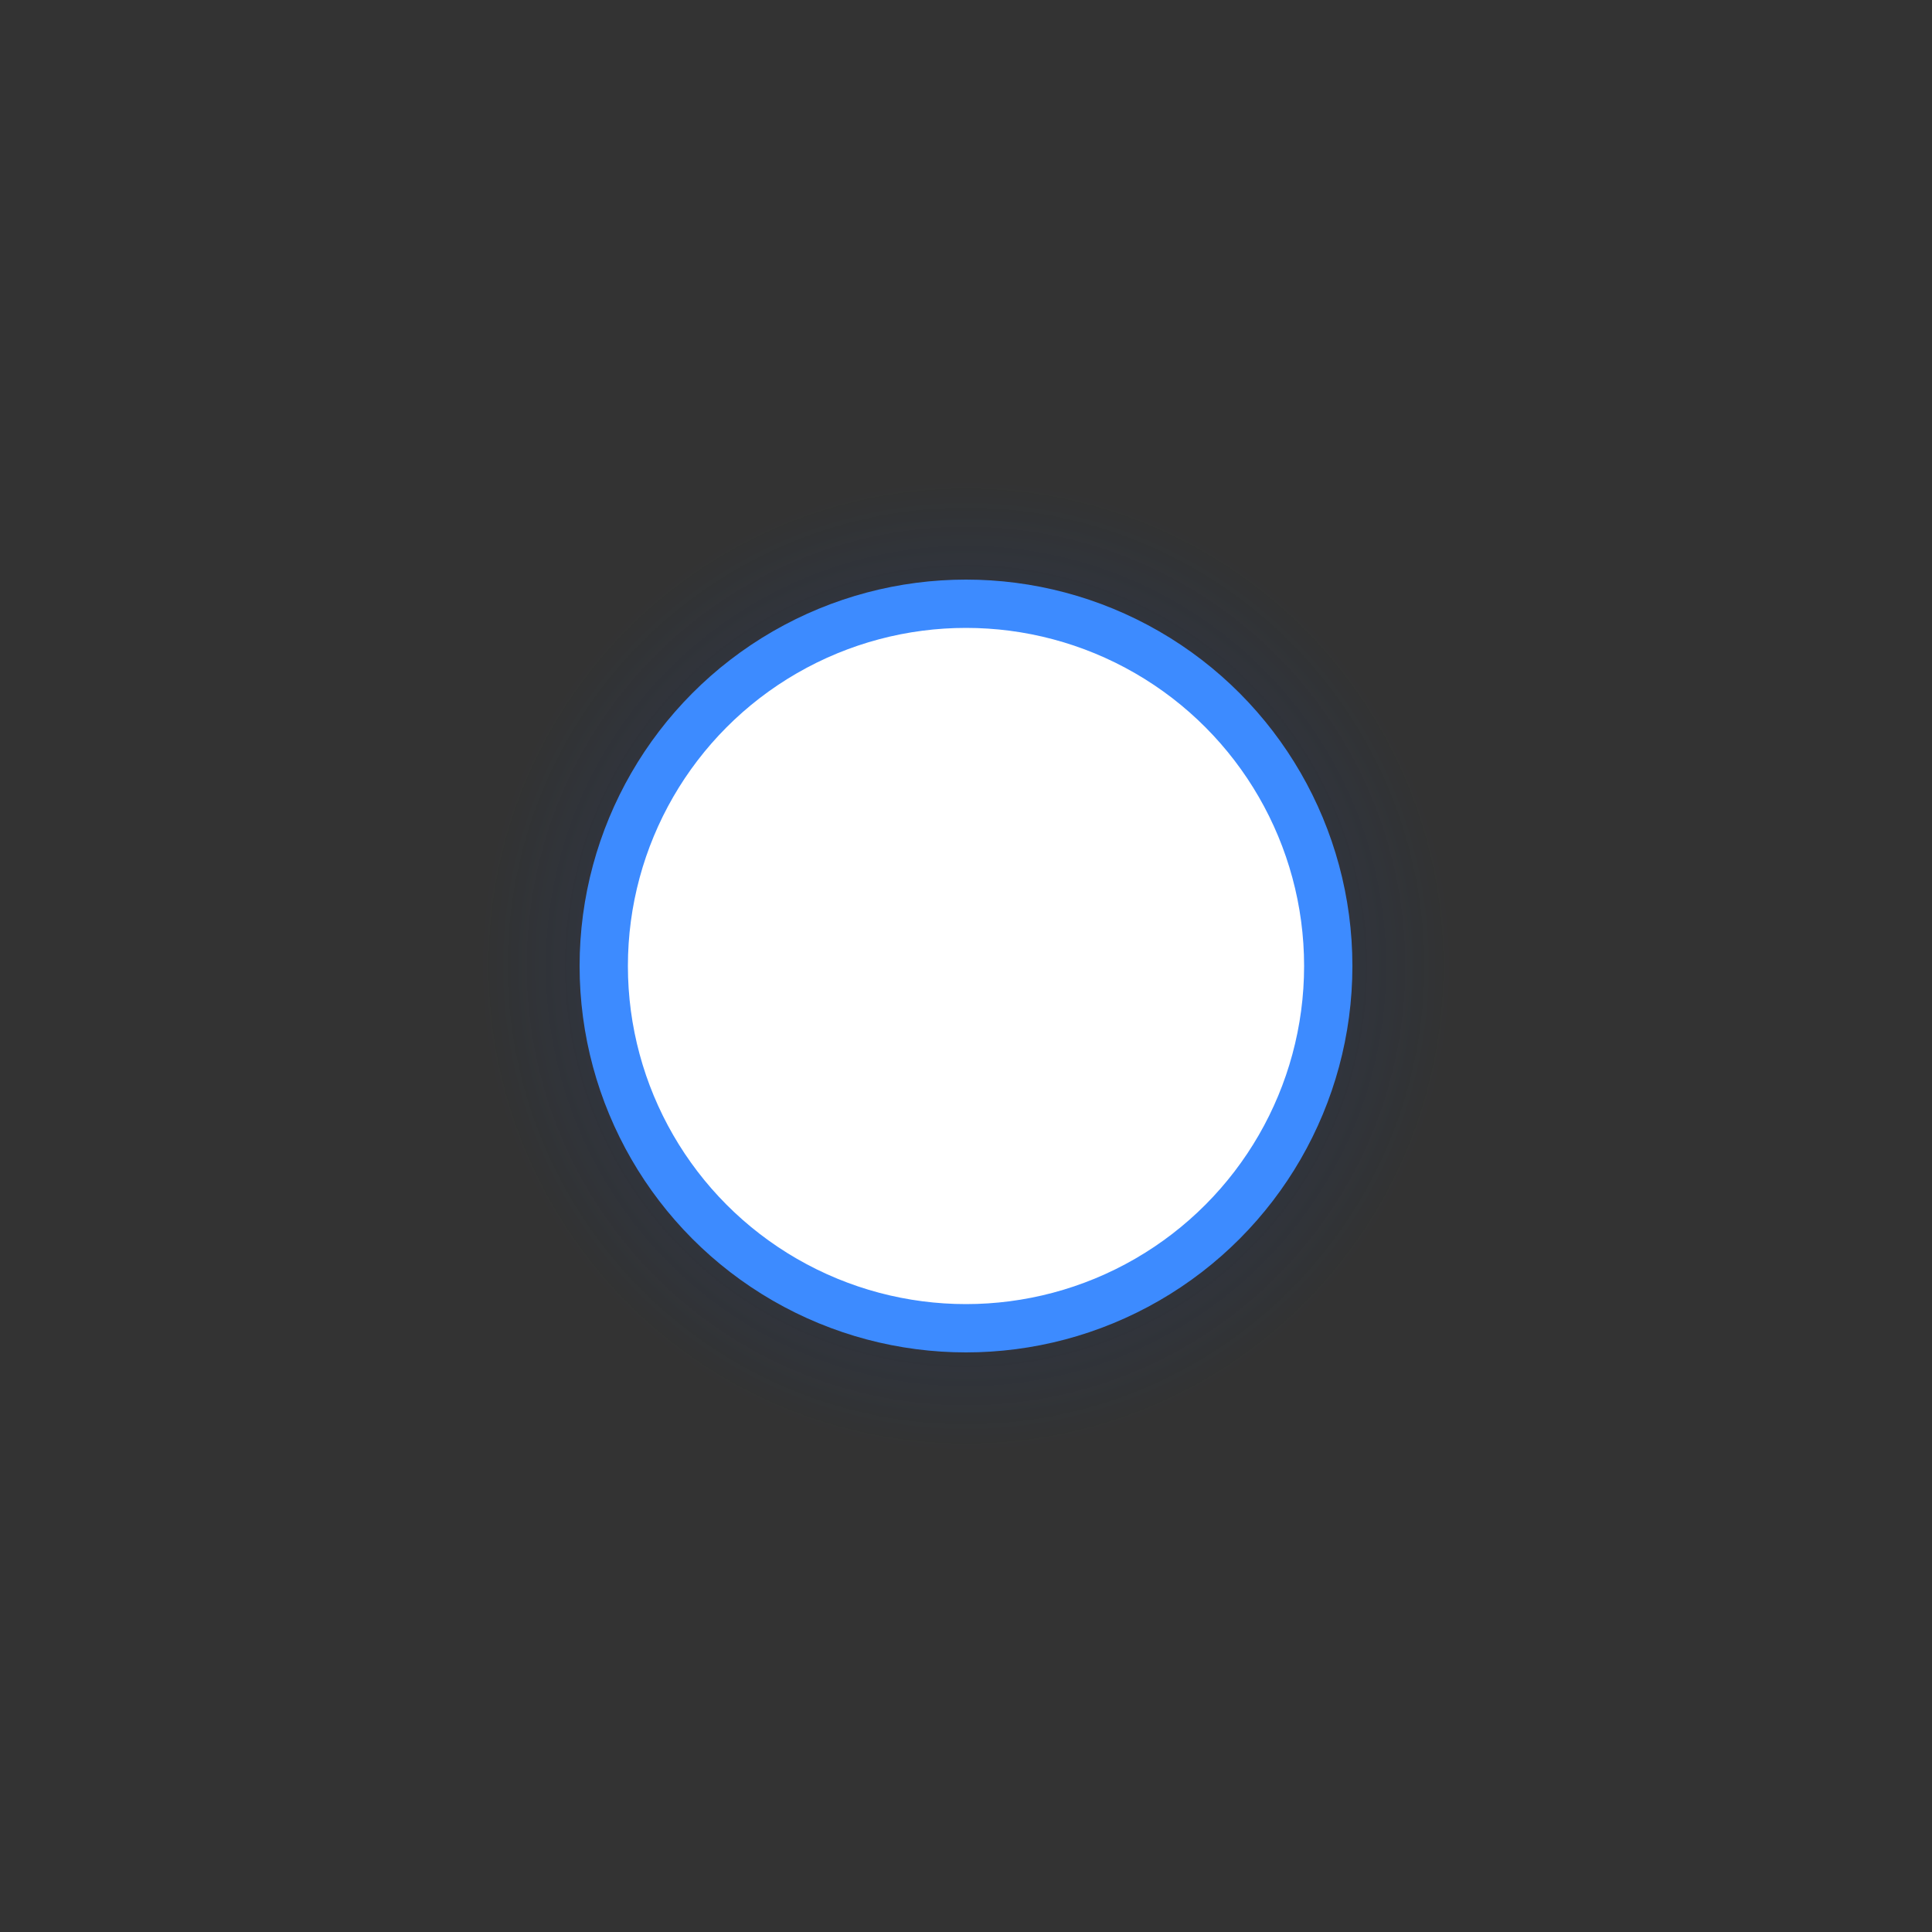 <svg xmlns="http://www.w3.org/2000/svg" width="160" height="160" viewBox="0 0 160 160">
    <rect x="0" y="0" width="160" height="160" fill="#333333" stroke="none"/>
    <!-- 外发光 (Outer Glow) -->
    <defs>
        <radialGradient id="outerGlow" cx="50%" cy="50%" r="50%" fx="50%" fy="50%">
            <stop offset="0%" style="stop-color:#803D8BFF; stop-opacity:0.5" />
            <stop offset="100%" style="stop-color:#003D8BFF; stop-opacity:0" />
        </radialGradient>
    </defs>
    <circle cx="80" cy="80" r="40" fill="url(#outerGlow)" />

    <!-- 内圆环 (Inner Circle Ring) -->
    <circle cx="80" cy="80" r="30" fill="white" stroke="#3D8BFF" stroke-width="4" />
</svg>
